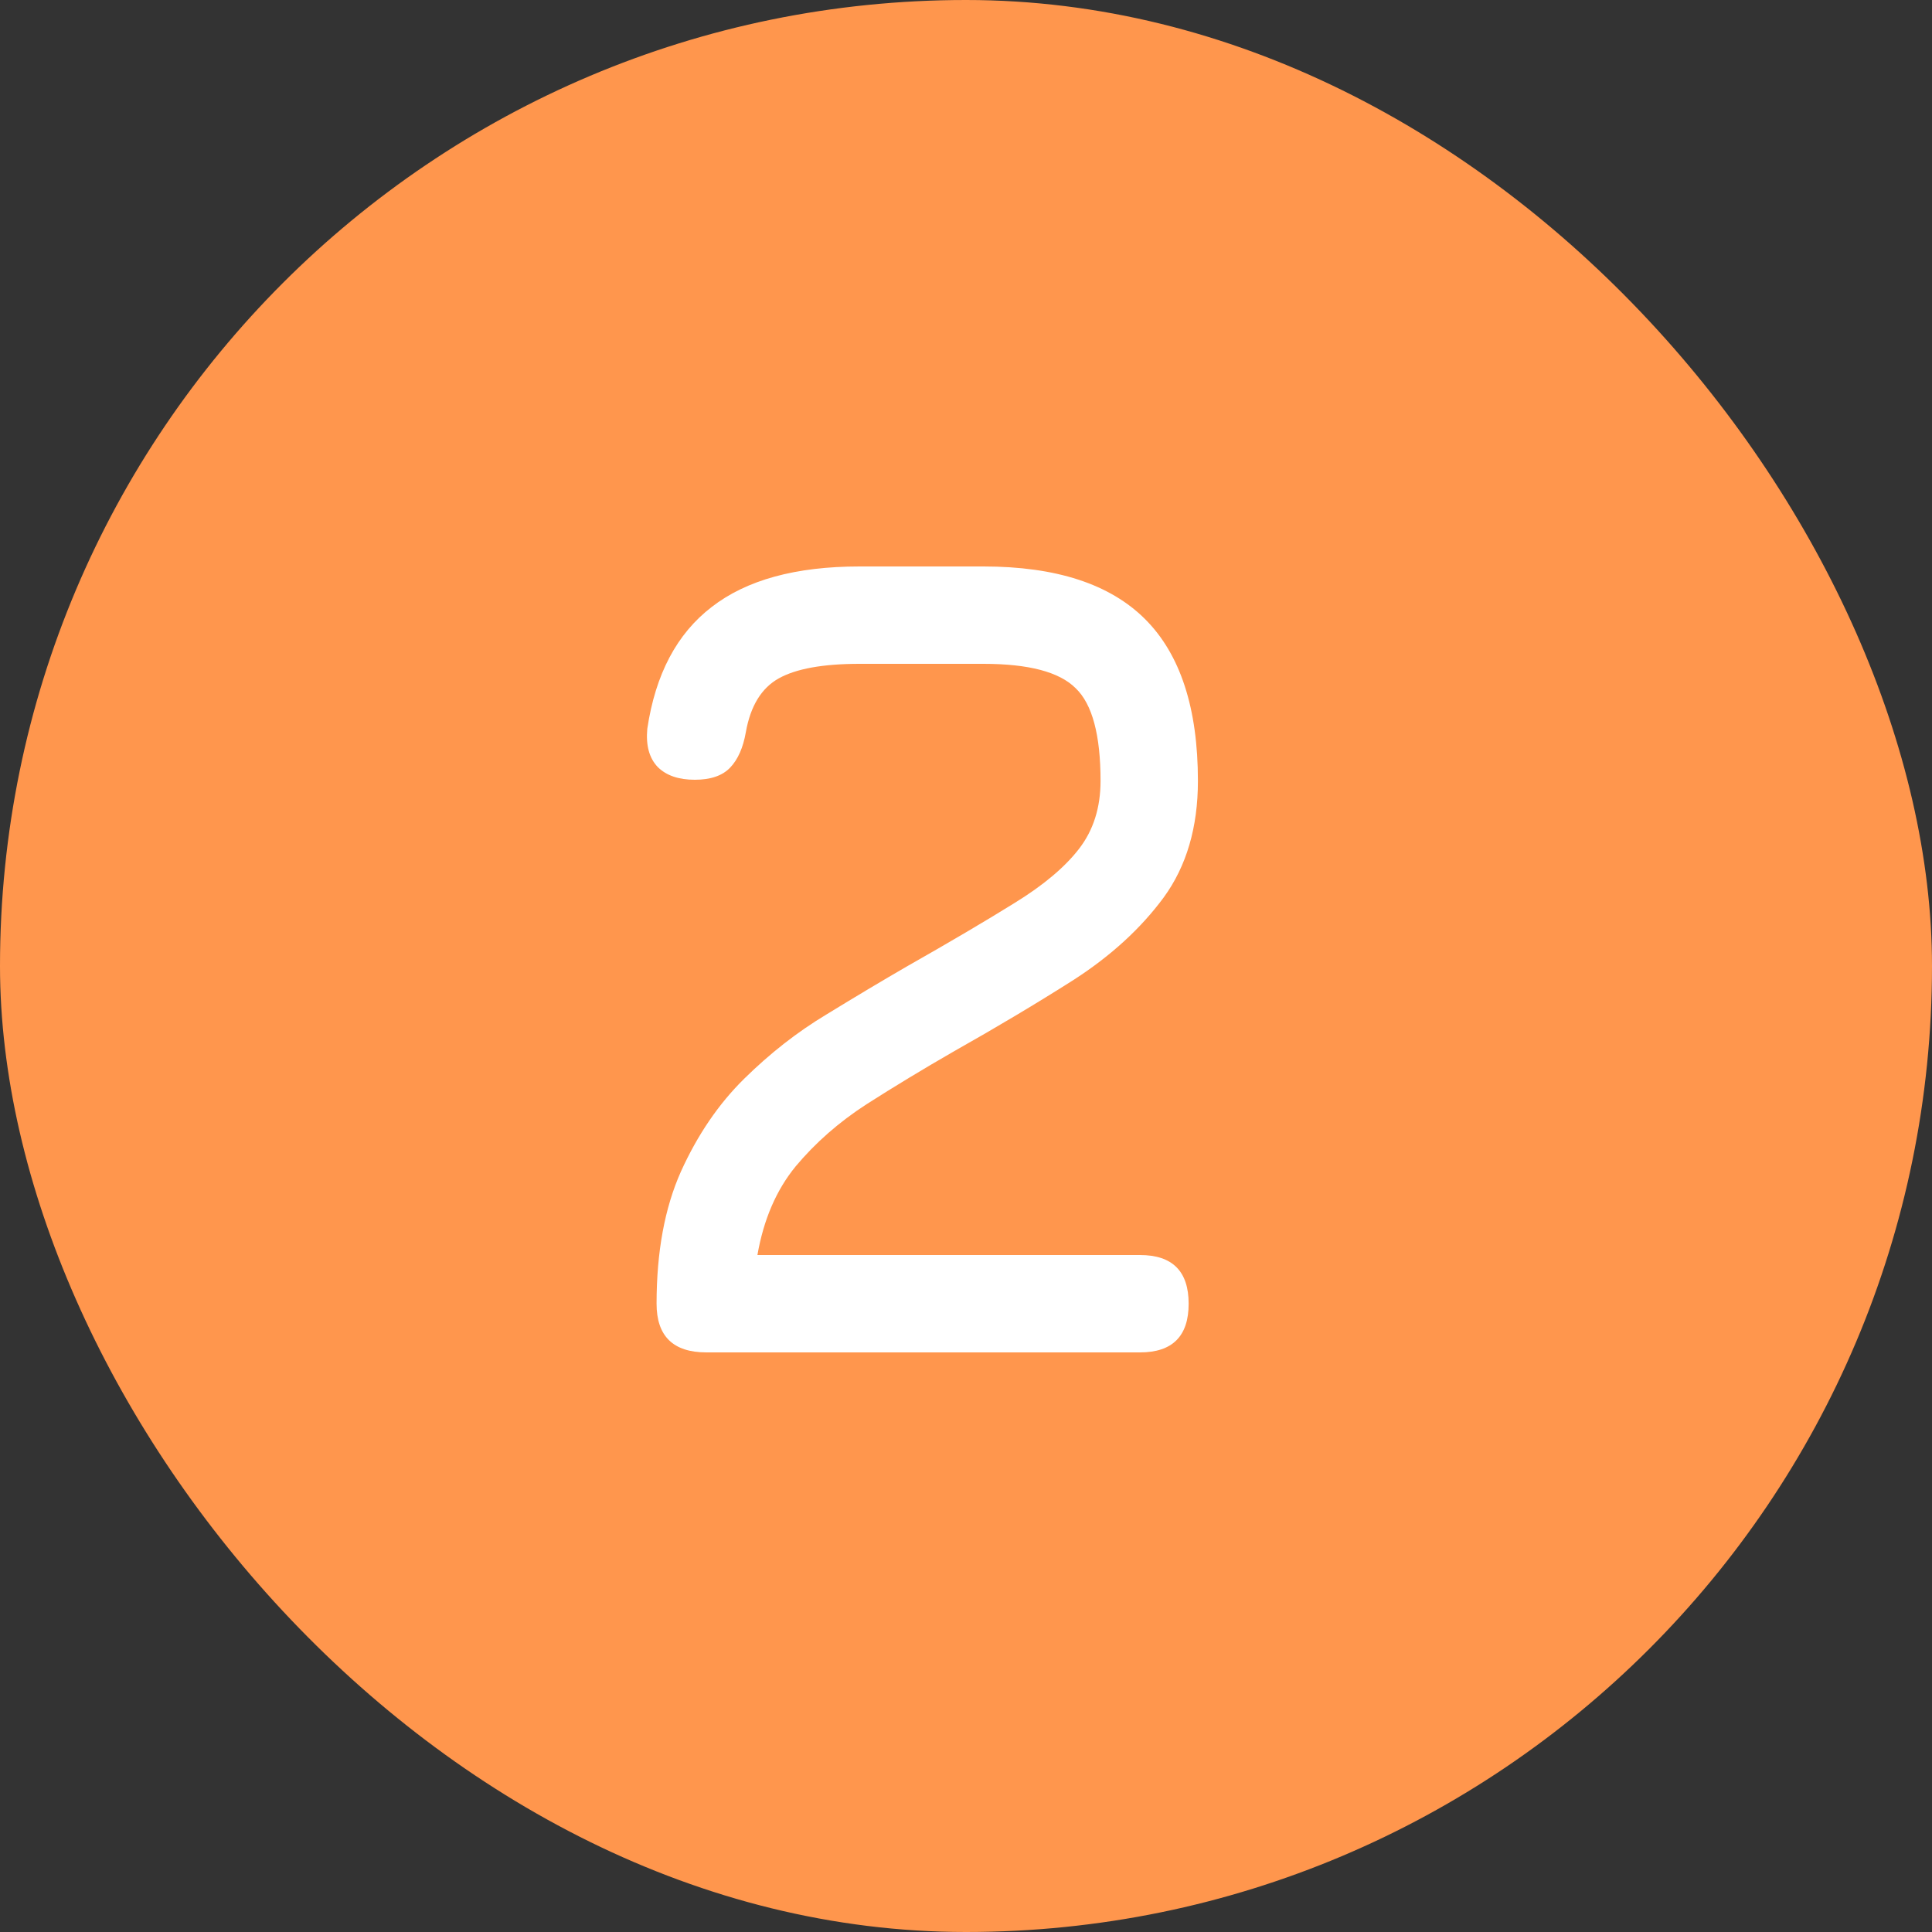 <svg xmlns="http://www.w3.org/2000/svg" width="50" height="50" viewBox="0 0 50 50" fill="none"><rect x="0" y="0" width="50" height="50" fill="#333333" stroke="none"/><g clip-path="url(#clip0_2047_84)"><rect width="50" height="50" rx="25" fill="#FF964D"></rect><path d="M29.502 35H18.282C17.422 35 16.992 34.58 16.992 33.74C16.992 32.4 17.202 31.26 17.622 30.32C18.052 29.37 18.597 28.57 19.257 27.92C19.927 27.26 20.637 26.705 21.387 26.255C22.137 25.795 22.832 25.38 23.472 25.01C24.582 24.38 25.507 23.835 26.247 23.375C26.997 22.915 27.557 22.445 27.927 21.965C28.297 21.485 28.482 20.9 28.482 20.21C28.482 19.02 28.267 18.22 27.837 17.81C27.417 17.39 26.622 17.18 25.452 17.18H22.242C21.302 17.18 20.607 17.305 20.157 17.555C19.707 17.805 19.422 18.27 19.302 18.95C19.232 19.35 19.097 19.655 18.897 19.865C18.697 20.075 18.392 20.18 17.982 20.18C17.562 20.18 17.242 20.07 17.022 19.85C16.802 19.62 16.712 19.29 16.752 18.86C16.962 17.45 17.517 16.4 18.417 15.71C19.317 15.01 20.592 14.66 22.242 14.66H25.452C27.332 14.66 28.727 15.115 29.637 16.025C30.547 16.935 31.002 18.33 31.002 20.21C31.002 21.41 30.707 22.415 30.117 23.225C29.527 24.025 28.752 24.735 27.792 25.355C26.832 25.965 25.802 26.58 24.702 27.2C23.902 27.66 23.142 28.12 22.422 28.58C21.712 29.04 21.102 29.575 20.592 30.185C20.092 30.795 19.762 31.56 19.602 32.48H29.502C30.342 32.48 30.762 32.9 30.762 33.74C30.762 34.58 30.342 35 29.502 35Z" fill="white"></path></g><defs><clipPath id="clip0_2047_84"><rect width="50" height="50" rx="25" fill="white"></rect></clipPath></defs></svg>